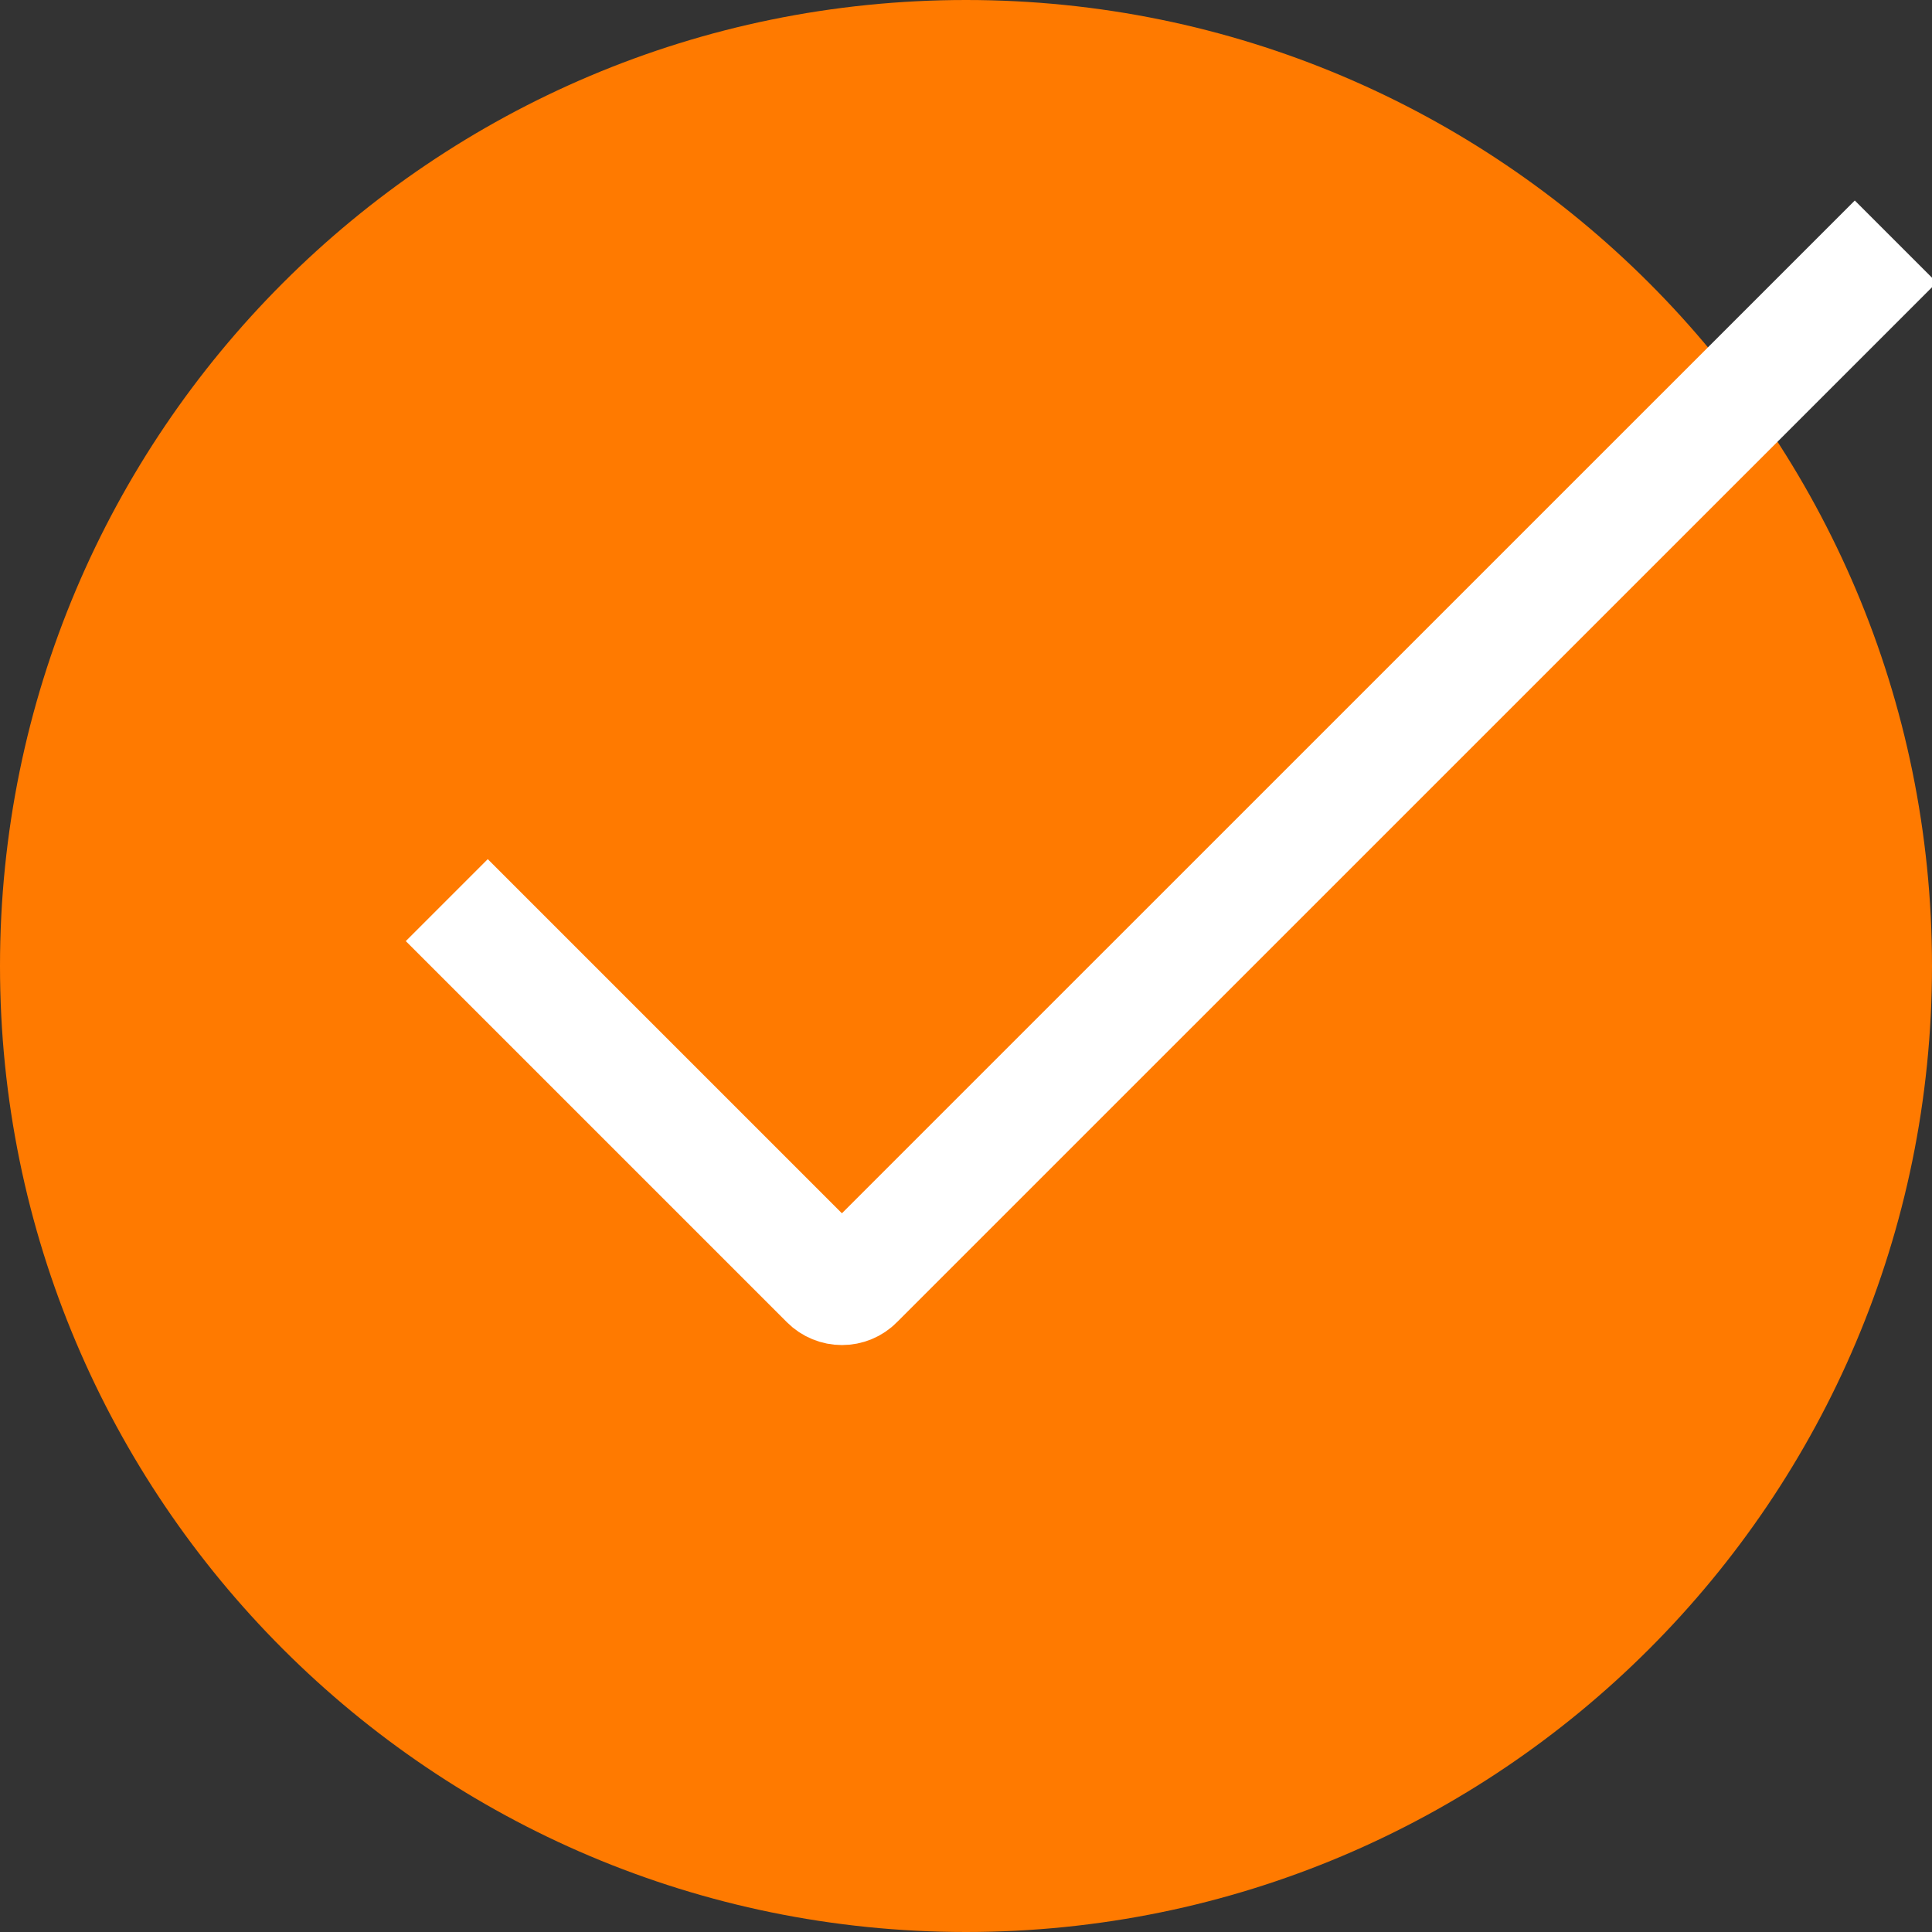 <?xml version="1.0" encoding="UTF-8"?> <svg xmlns="http://www.w3.org/2000/svg" width="20" height="20" viewBox="0 0 20 20" fill="none"><rect x="0" y="0" width="20" height="20" fill="#333333" stroke="none"/><g clip-path="url(#clip0_31_20)"><path d="M10 20C15.523 20 20 15.523 20 10C20 4.477 15.523 0 10 0C4.477 0 0 4.477 0 10C0 15.523 4.477 20 10 20Z" fill="#FF7A00"></path><path d="M4.625 9.318L8.571 13.264C8.61 13.303 8.662 13.324 8.716 13.324C8.77 13.324 8.822 13.303 8.86 13.264L19.625 2.5" stroke="white" stroke-width="1.2"></path></g><defs><clipPath id="clip0_31_20"><rect width="20" height="20" fill="white"></rect></clipPath></defs></svg> 